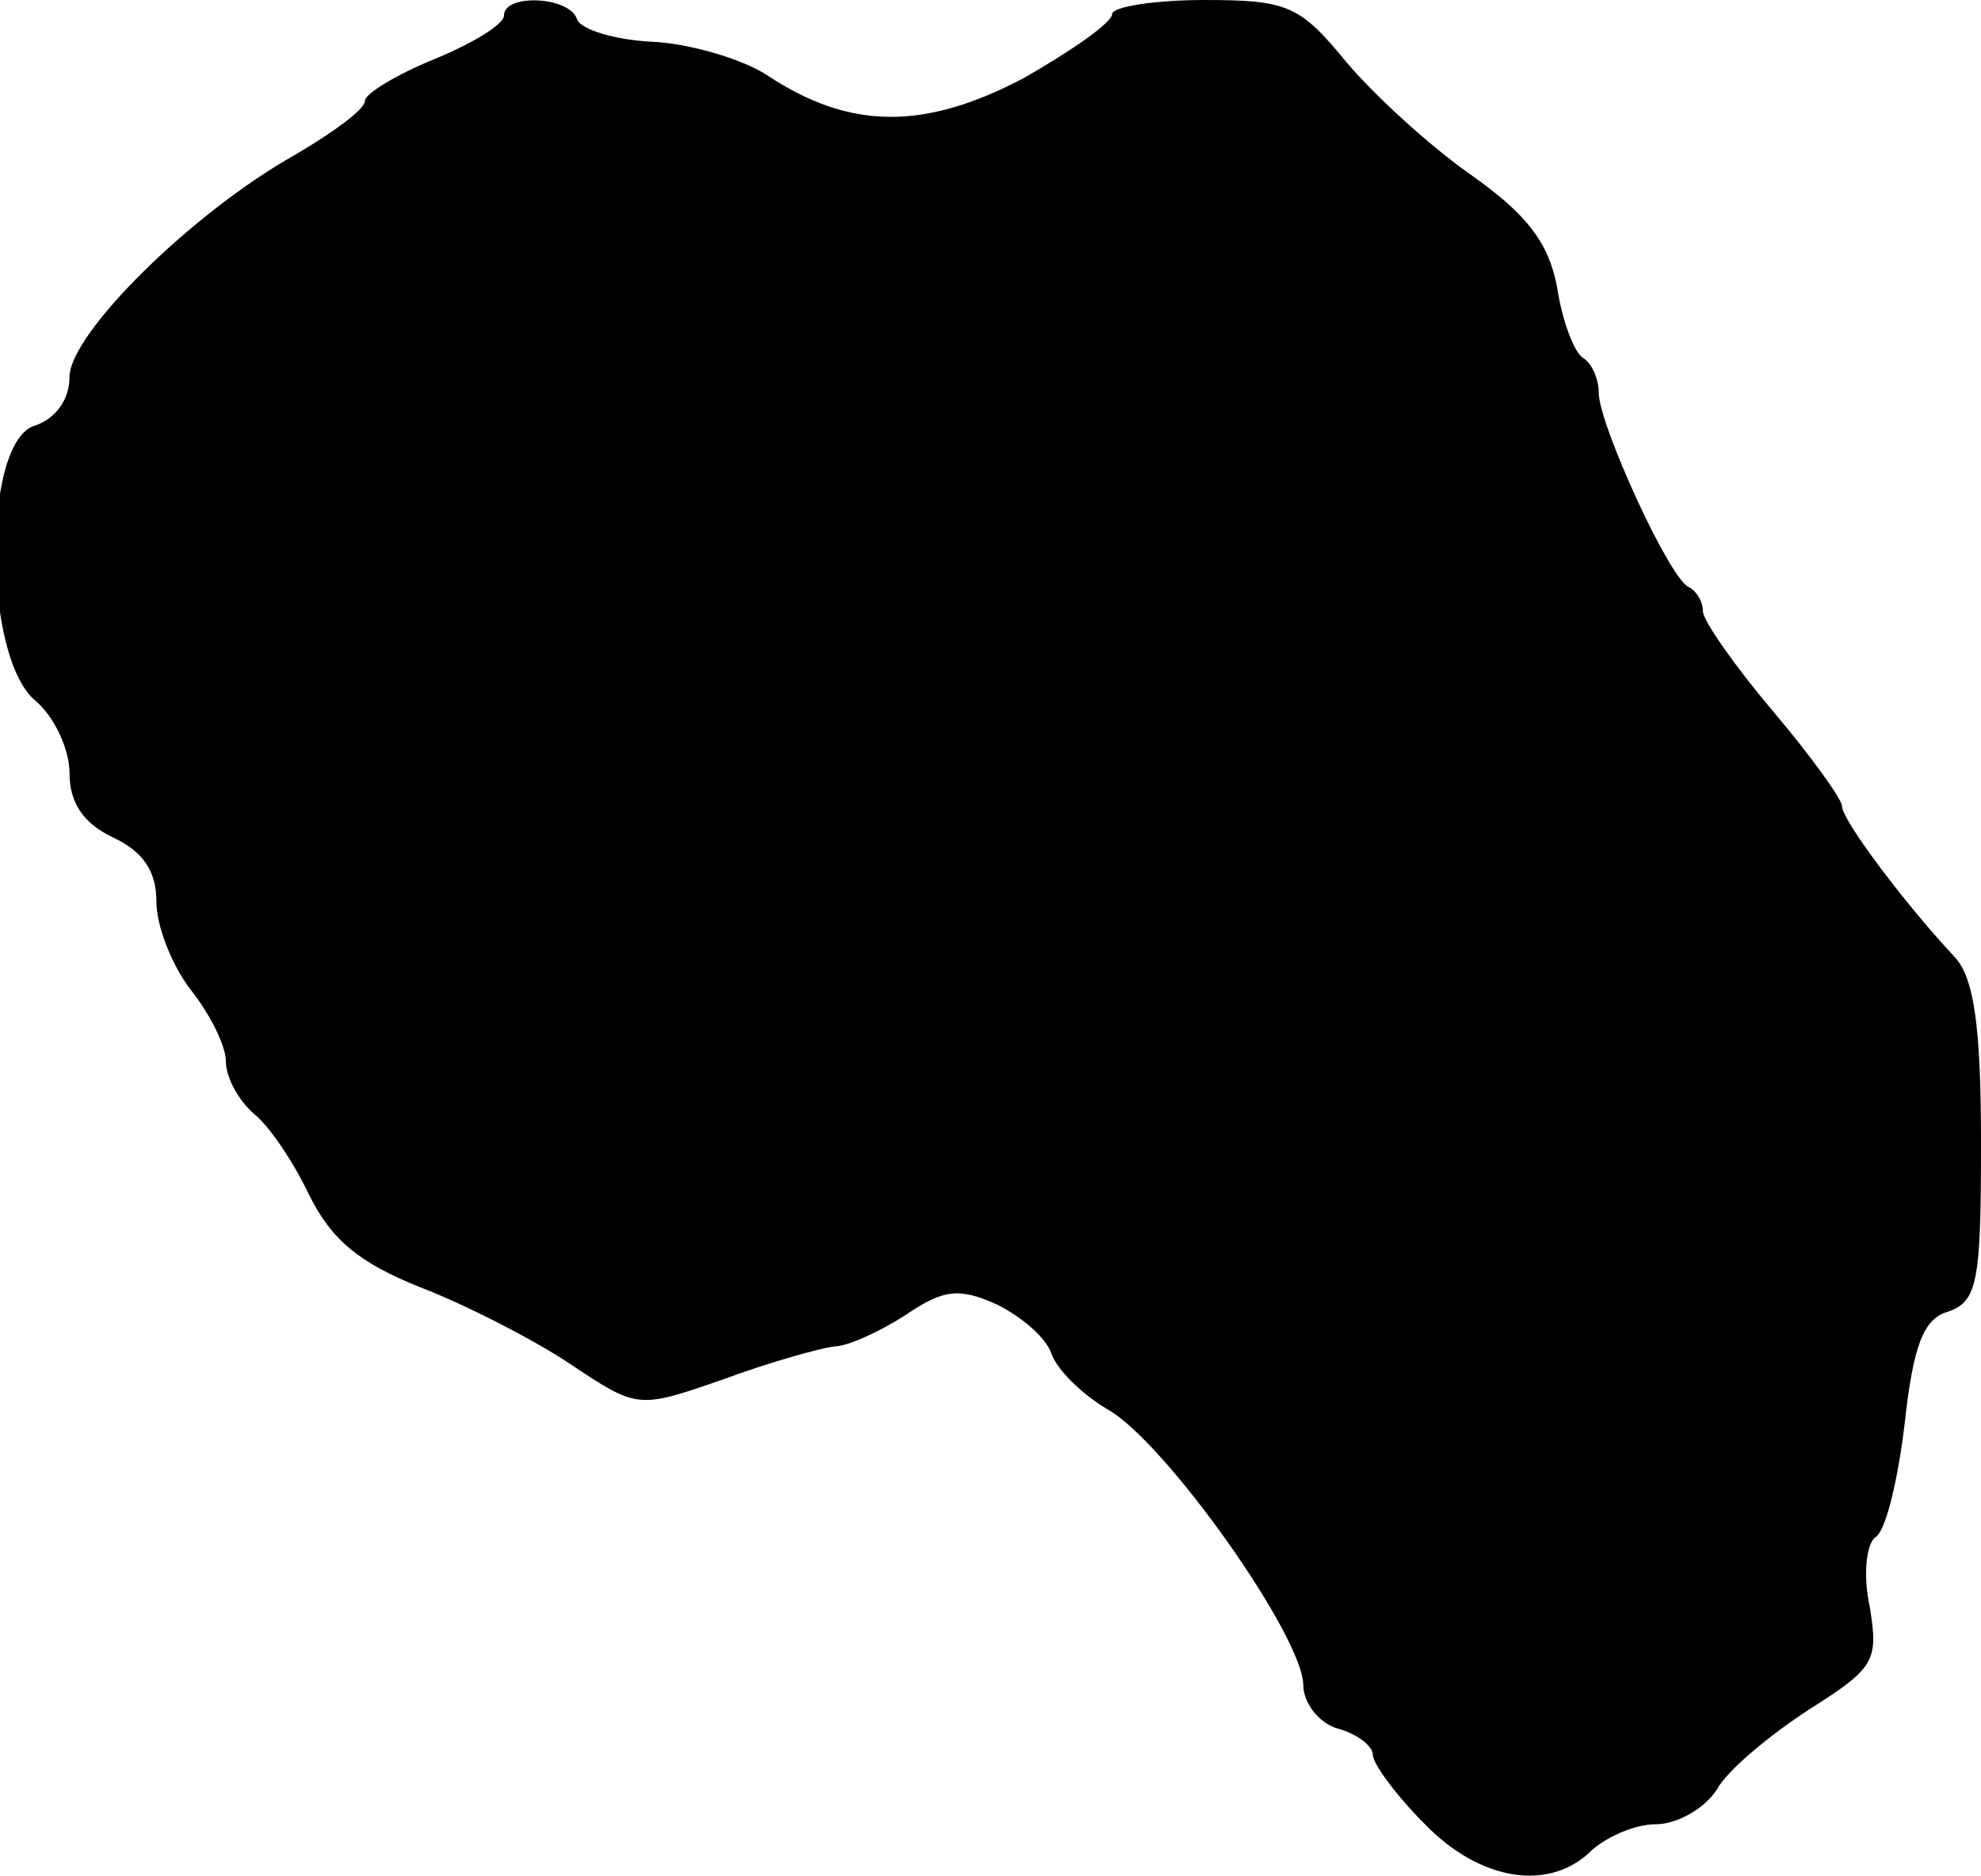<?xml version="1.0" standalone="no"?>
<!DOCTYPE svg PUBLIC "-//W3C//DTD SVG 20010904//EN"
 "http://www.w3.org/TR/2001/REC-SVG-20010904/DTD/svg10.dtd">
<svg version="1.0" xmlns="http://www.w3.org/2000/svg"
 width="114pt" height="108pt" viewBox="0 0 114 108"
 preserveAspectRatio="xMidYMid meet">
<g transform="translate(0,108) scale(0.1,-0.1)"
fill="#000000" stroke="none">
<path d="M290 1071 c0 -5 -18 -16 -40 -25 -22 -9 -40 -20 -40 -24 0 -5 -18
-18 -40 -31 -59 -33 -130 -103 -130 -128 0 -13 -8 -24 -20 -28 -30 -9 -30
-132 0 -158 11 -9 20 -28 20 -42 0 -17 8 -29 25 -37 17 -8 25 -19 25 -37 0
-14 9 -37 20 -51 11 -14 20 -32 20 -41 0 -9 7 -22 16 -30 9 -7 23 -28 32 -47
13 -26 29 -39 64 -53 26 -10 65 -30 86 -44 39 -26 39 -26 88 -9 27 10 56 18
64 19 8 0 27 9 41 18 22 15 31 16 53 6 14 -7 28 -19 31 -28 3 -9 17 -23 32
-32 33 -18 113 -131 113 -159 0 -10 9 -22 20 -25 11 -3 20 -10 20 -15 0 -5 13
-23 30 -40 32 -33 72 -39 96 -15 9 8 25 15 37 15 12 0 28 9 35 20 6 11 30 31
53 46 38 24 40 28 35 59 -4 18 -2 36 3 40 6 3 13 32 17 65 5 46 11 61 25 65
17 6 19 17 19 97 0 67 -4 95 -15 107 -29 31 -65 79 -65 87 0 4 -18 29 -40 55
-22 26 -40 52 -40 57 0 6 -4 12 -8 14 -11 4 -52 94 -52 112 0 8 -4 17 -9 20
-5 3 -12 21 -15 41 -5 26 -18 42 -49 64 -23 16 -55 45 -72 65 -27 33 -34 36
-82 36 -29 0 -53 -4 -53 -8 0 -5 -23 -21 -51 -37 -57 -30 -100 -30 -148 2 -14
9 -44 18 -66 19 -21 1 -41 7 -43 13 -4 13 -42 15 -42 2z"/>
</g>
</svg>
